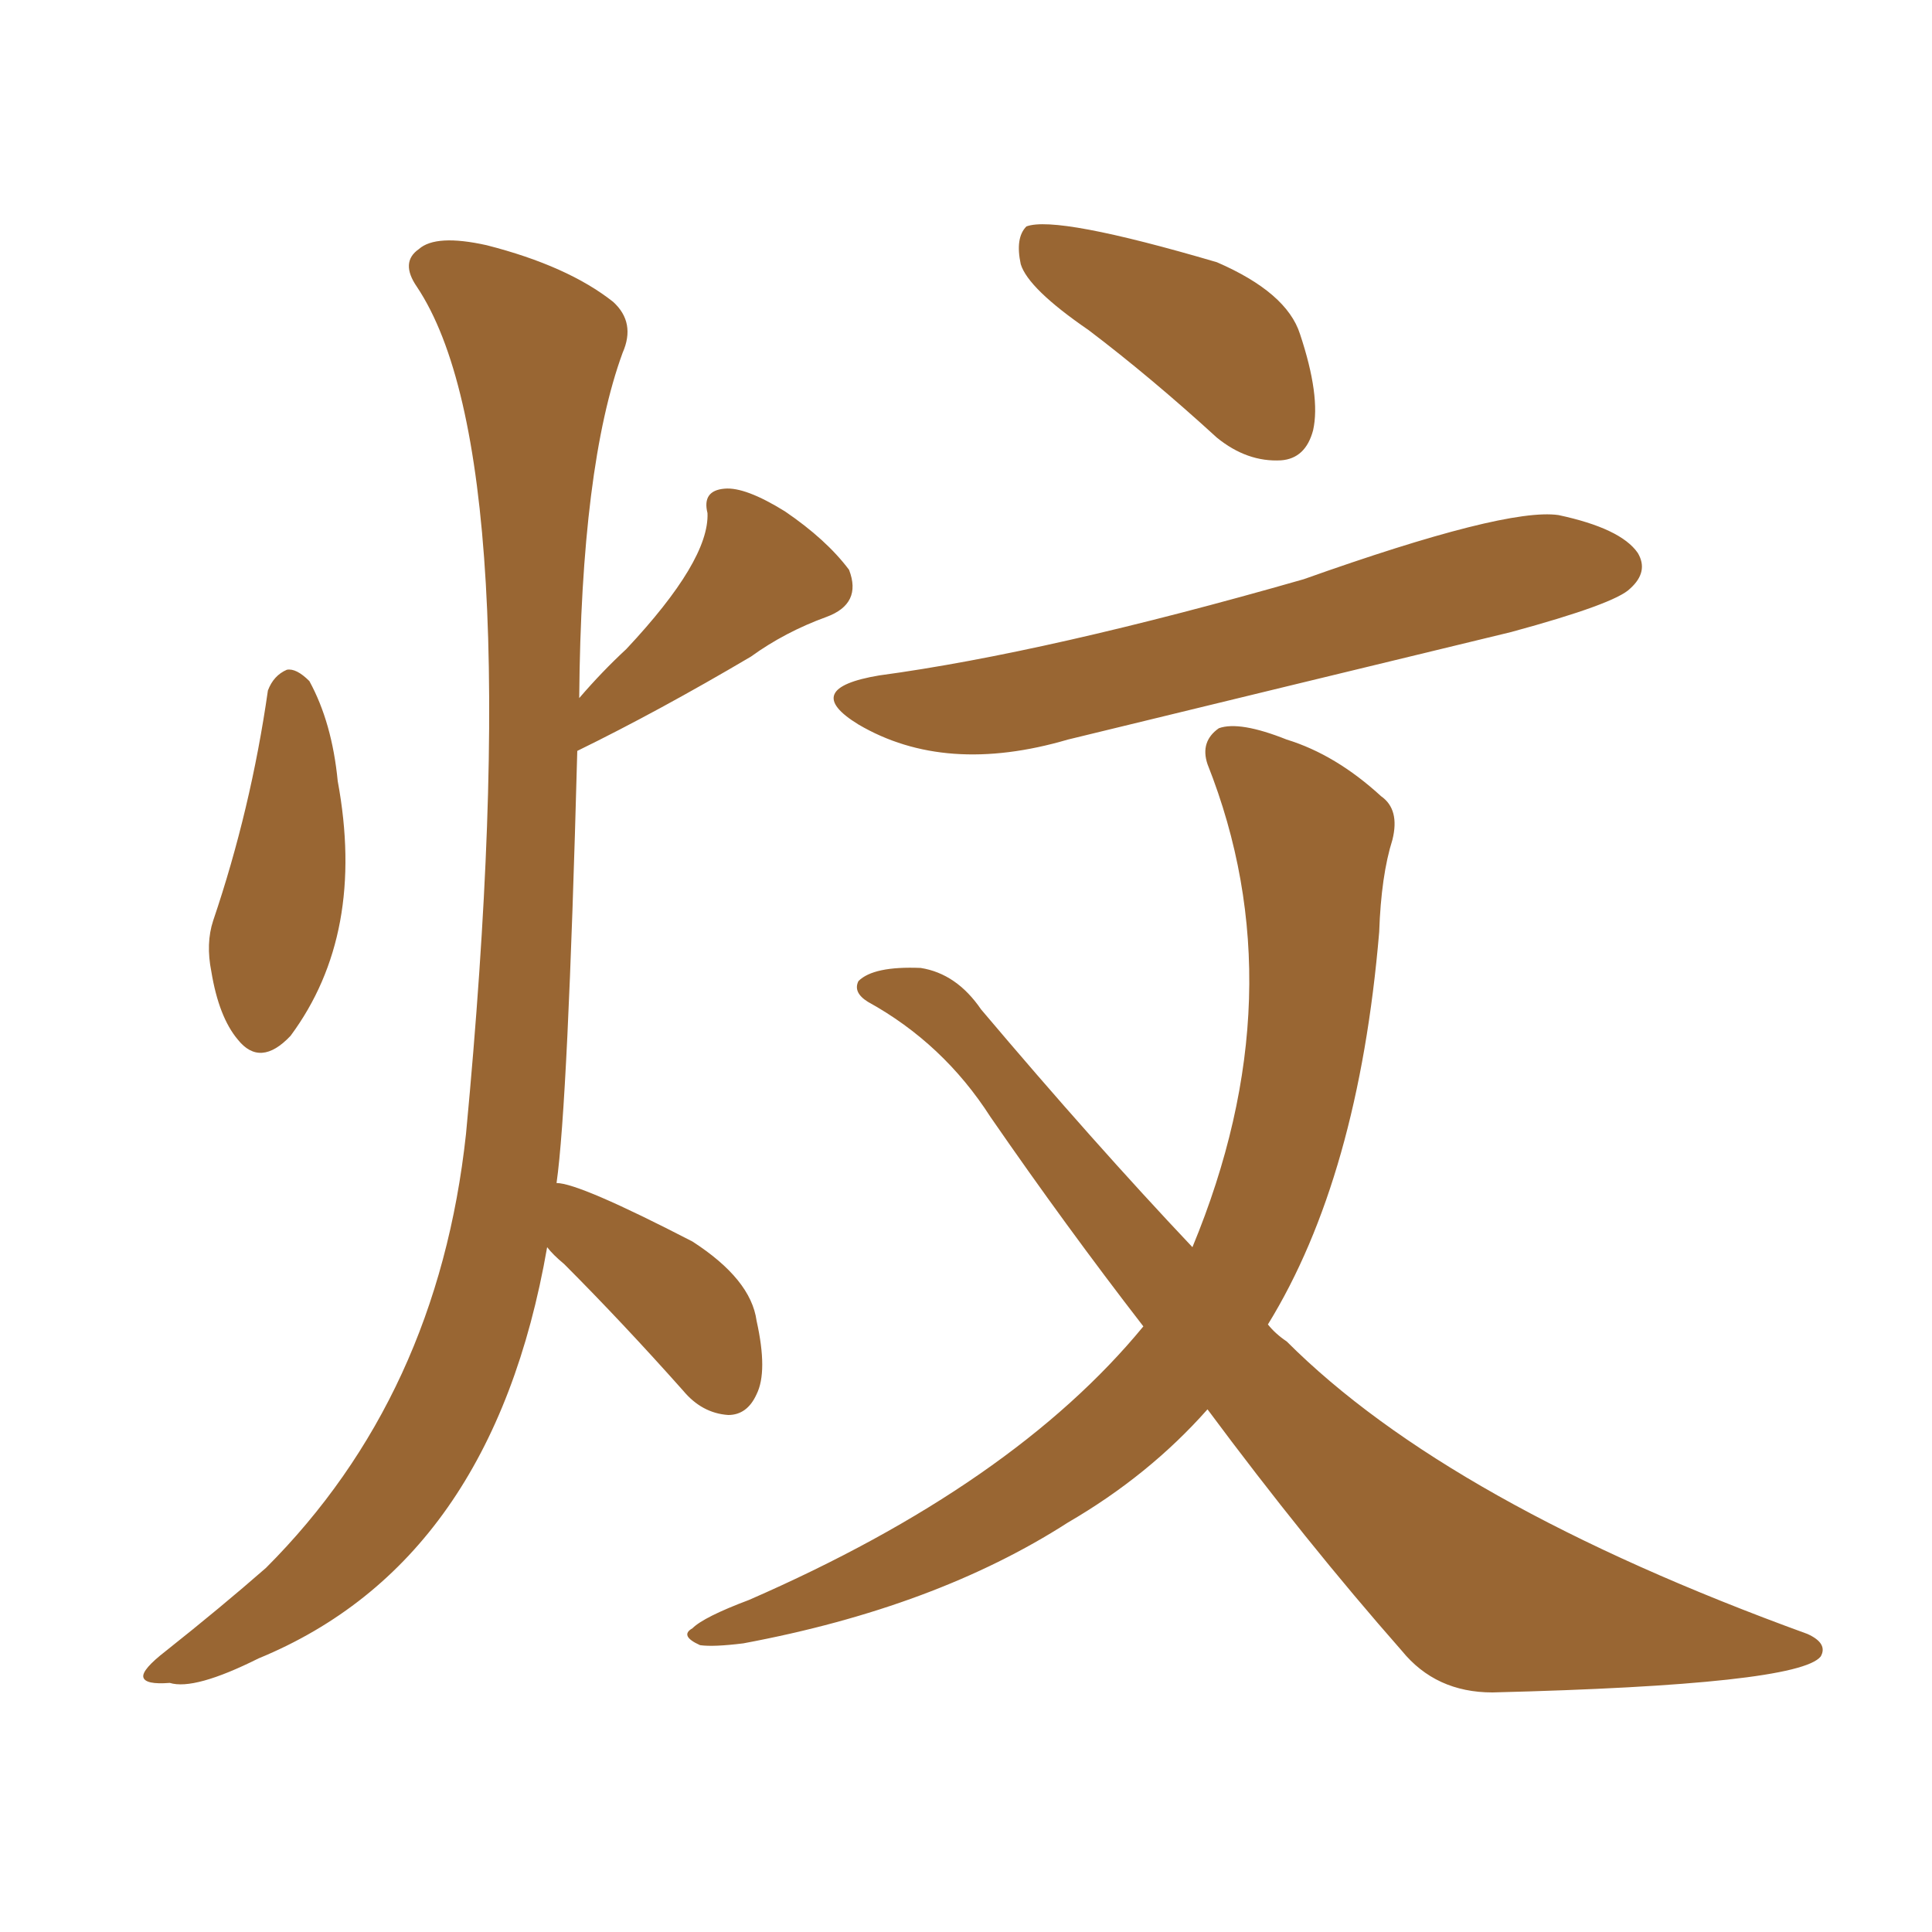 <svg xmlns="http://www.w3.org/2000/svg" xmlns:xlink="http://www.w3.org/1999/xlink" width="150" height="150"><path fill="#996633" padding="10" d="M84.52 25.63L84.52 25.63Q79.83 22.41 79.25 20.51L79.25 20.51Q78.81 18.46 79.69 17.58L79.69 17.58Q82.03 16.70 94.48 20.36L94.48 20.36Q99.90 22.71 100.93 25.93L100.93 25.93Q102.54 30.76 101.95 33.40L101.95 33.40Q101.37 35.60 99.46 35.74L99.46 35.74Q96.83 35.89 94.48 33.98L94.48 33.98Q89.36 29.30 84.52 25.63ZM68.26 52.44L68.26 52.44Q81.30 50.68 101.22 44.97L101.22 44.97Q116.89 39.40 121.00 39.99L121.00 39.99Q125.83 41.02 127.15 42.92L127.15 42.92Q128.03 44.38 126.56 45.70L126.56 45.70Q125.39 46.88 117.33 49.07L117.33 49.07Q99.76 53.32 82.91 57.42L82.91 57.42Q73.39 60.21 66.65 56.25L66.65 56.25Q62.11 53.47 68.26 52.44ZM93.75 109.42L93.75 109.42Q89.21 114.55 82.91 118.21L82.91 118.21Q72.66 124.80 57.71 127.59L57.71 127.59Q55.37 127.88 54.35 127.73L54.35 127.73Q52.73 127.00 53.76 126.42L53.76 126.42Q54.64 125.54 58.15 124.22L58.15 124.22Q78.66 115.28 88.77 102.98L88.77 102.98Q82.76 95.21 76.90 86.72L76.90 86.72Q73.24 81.01 67.38 77.78L67.38 77.78Q66.21 77.05 66.65 76.17L66.65 76.17Q67.82 75 71.48 75.15L71.48 75.15Q74.27 75.59 76.17 78.37L76.17 78.37Q84.96 88.77 92.58 96.83L92.58 96.83Q100.78 77.05 93.75 59.33L93.75 59.33Q93.16 57.57 94.63 56.54L94.63 56.54Q96.24 55.96 99.90 57.42L99.90 57.42Q103.71 58.59 107.23 61.82L107.23 61.82Q108.69 62.84 108.11 65.19L108.11 65.19Q107.23 67.97 107.08 72.36L107.08 72.36Q105.47 91.41 98.44 102.83L98.44 102.83Q99.02 103.56 99.90 104.15L99.90 104.15Q112.50 116.75 140.33 126.86L140.33 126.86Q141.94 127.59 141.36 128.61L141.36 128.61Q139.60 130.81 115.87 131.40L115.87 131.40Q111.47 131.40 108.84 128.17L108.84 128.17Q101.37 119.68 93.75 109.42ZM20.80 53.61L20.80 53.61Q21.24 52.44 22.27 52.00L22.27 52.00Q23.00 51.86 24.02 52.88L24.02 52.88Q25.78 56.10 26.22 60.64L26.22 60.64Q28.42 72.51 22.56 80.42L22.56 80.42Q20.21 82.91 18.46 80.71L18.46 80.71Q16.99 78.96 16.41 75.44L16.41 75.44Q15.97 73.24 16.55 71.48L16.55 71.48Q19.48 62.84 20.80 53.61ZM42.48 96.83L42.48 96.83L42.48 96.83Q38.23 121.29 20.07 128.76L20.07 128.76Q15.09 131.25 13.18 130.66L13.18 130.66Q11.28 130.81 11.13 130.22L11.13 130.22Q10.99 129.64 12.89 128.17L12.89 128.17Q17.14 124.80 20.65 121.73L20.65 121.73Q33.98 108.40 36.18 88.04L36.18 88.04Q41.16 35.45 32.37 22.27L32.37 22.27Q31.05 20.36 32.52 19.34L32.52 19.34Q33.84 18.16 37.79 19.04L37.79 19.04Q44.09 20.65 47.61 23.44L47.61 23.44Q49.37 25.05 48.34 27.39L48.34 27.39Q45.12 36.18 44.97 54.20L44.97 54.20Q46.73 52.15 48.63 50.39L48.63 50.39Q55.08 43.51 54.93 39.84L54.93 39.84Q54.49 38.09 56.25 37.94L56.25 37.94Q57.86 37.79 60.94 39.70L60.94 39.70Q64.16 41.89 65.92 44.24L65.92 44.24Q66.94 46.88 64.16 47.90L64.16 47.90Q60.94 49.07 58.30 50.98L58.30 50.98Q51.12 55.22 44.82 58.30L44.82 58.30Q44.09 85.69 43.21 91.85L43.21 91.85Q44.97 91.85 53.76 96.39L53.76 96.39Q58.30 99.32 58.74 102.54L58.74 102.54Q59.62 106.49 58.74 108.25L58.74 108.25Q58.01 109.86 56.54 109.86L56.54 109.86Q54.49 109.72 53.03 107.96L53.03 107.96Q48.34 102.69 43.80 98.14L43.80 98.14Q42.92 97.41 42.48 96.83Z"/></svg>